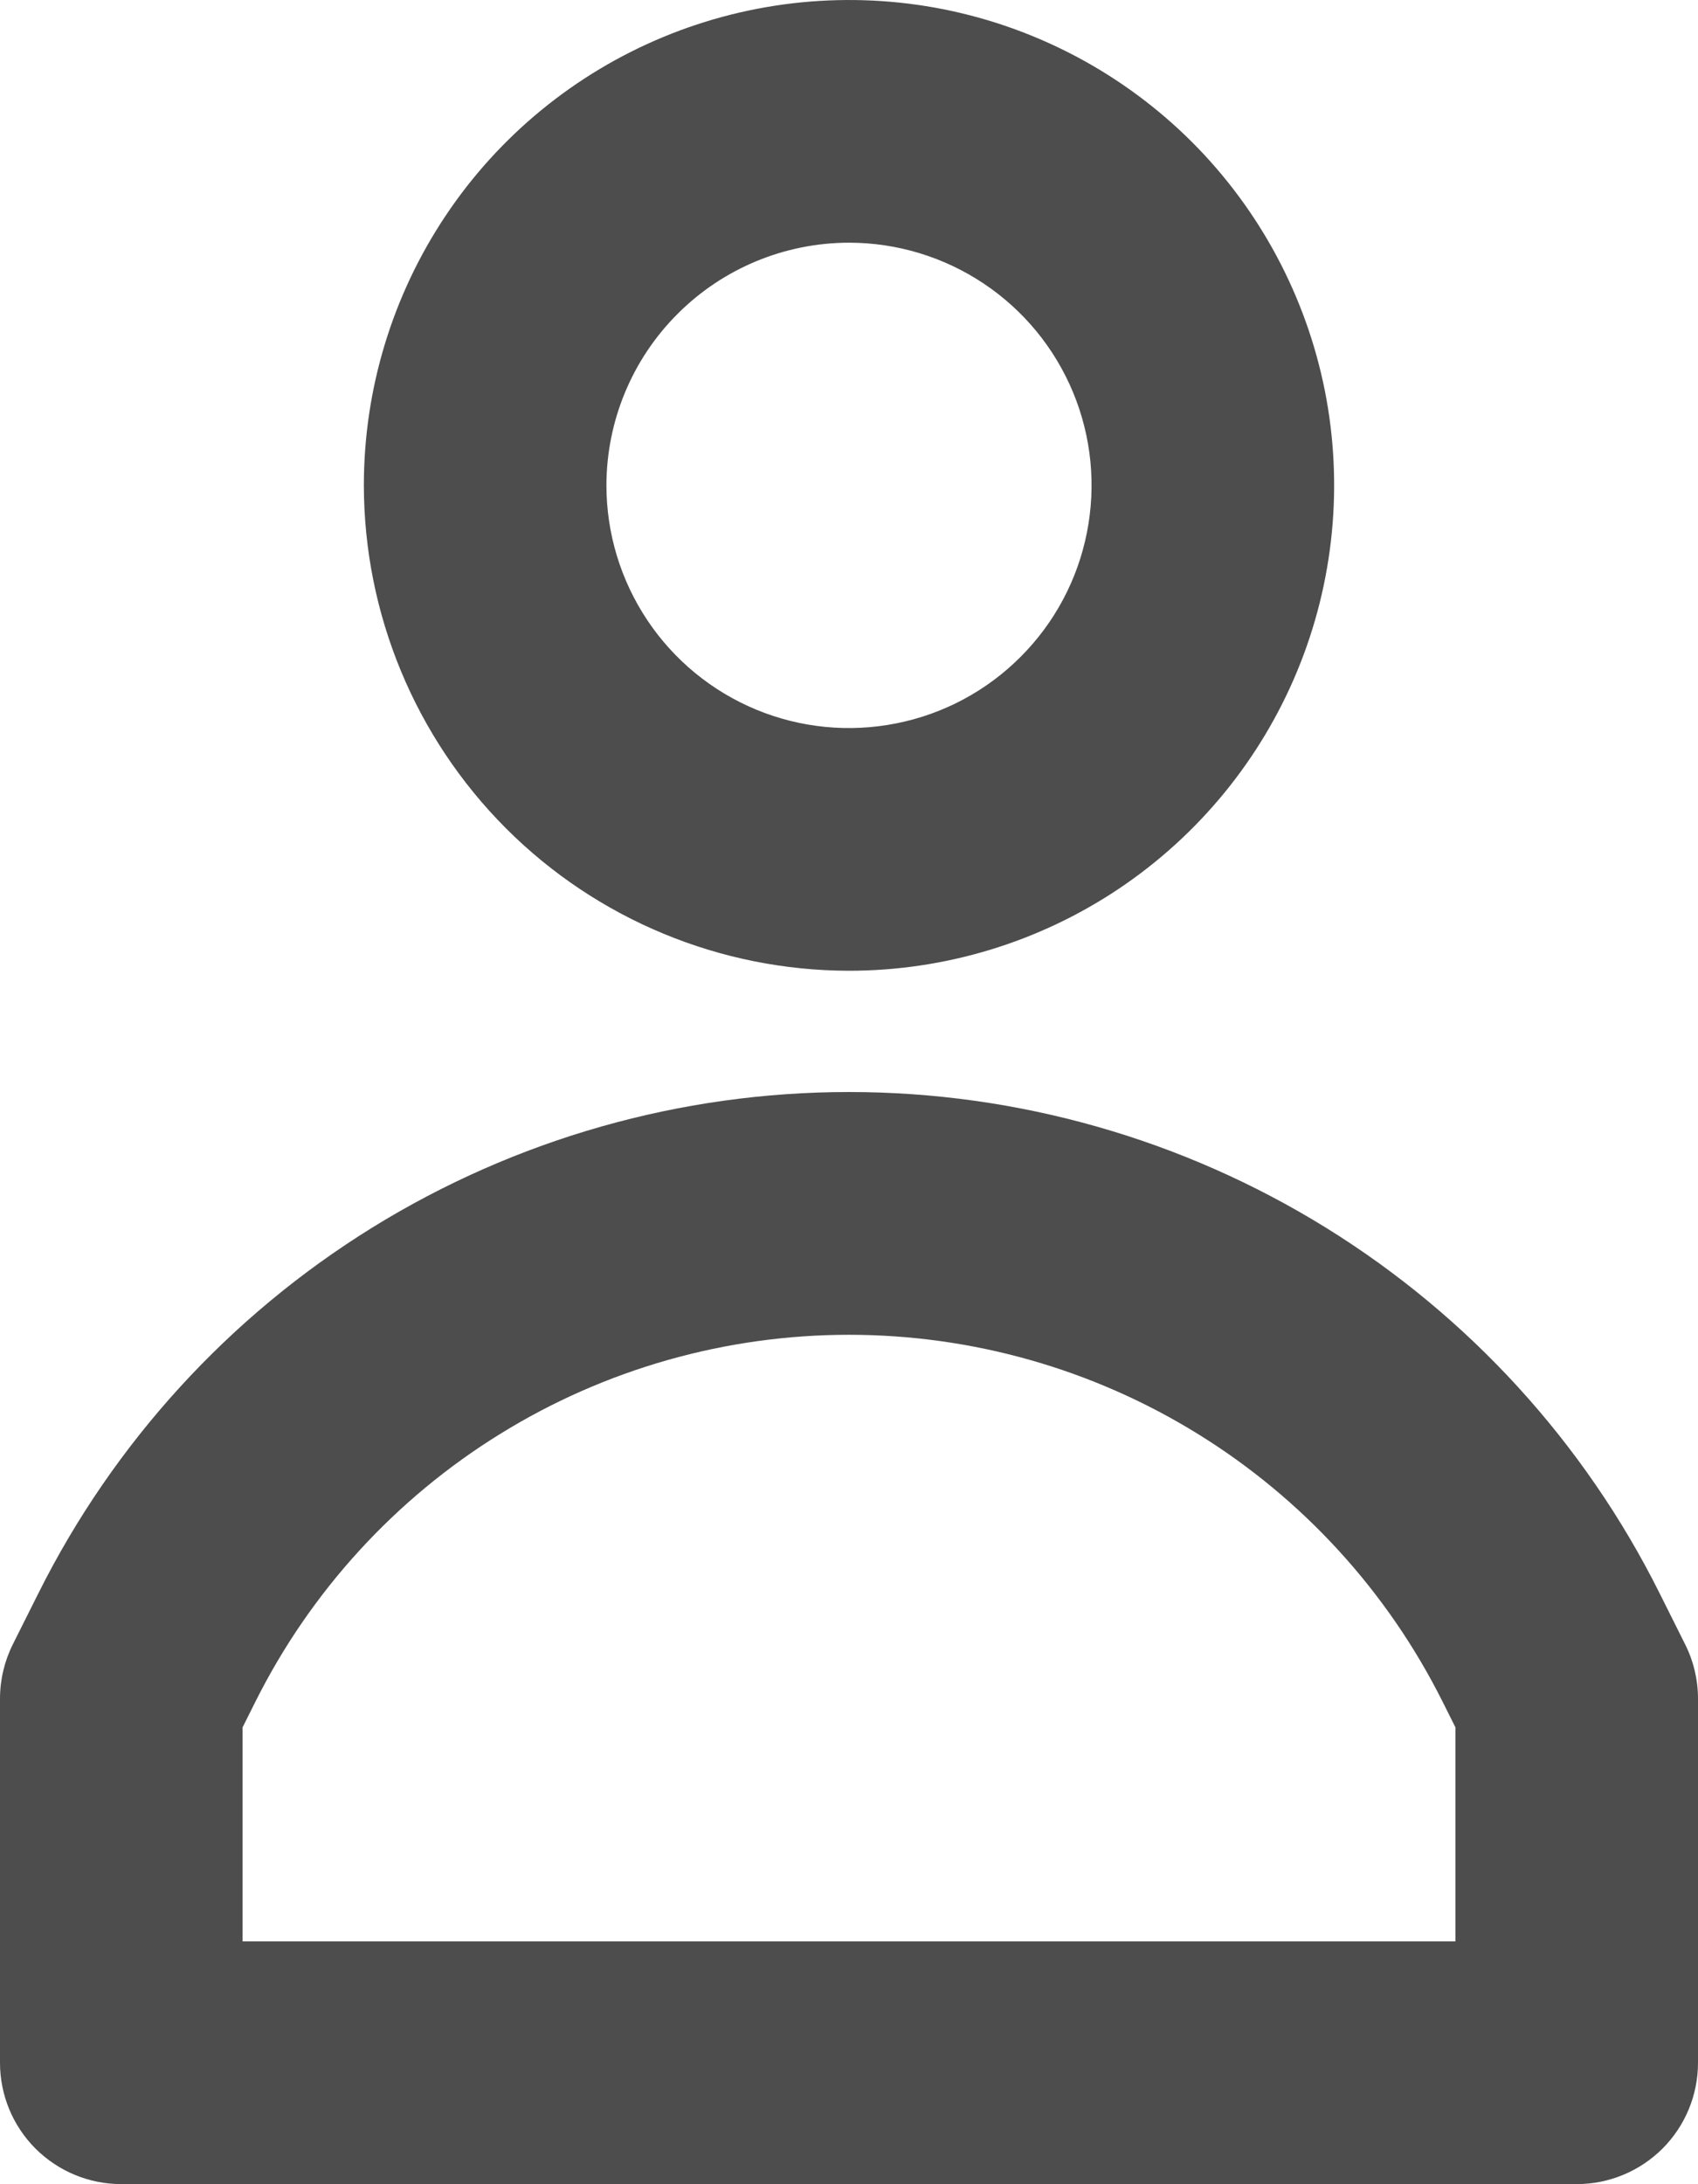 <svg width="21" height="27" viewBox="0 0 21 27" fill="none" xmlns="http://www.w3.org/2000/svg">
<path d="M10.5 12C11.687 12 12.847 11.648 13.833 10.989C14.82 10.329 15.589 9.392 16.043 8.296C16.497 7.2 16.616 5.993 16.385 4.829C16.153 3.666 15.582 2.596 14.743 1.757C13.903 0.918 12.834 0.347 11.671 0.115C10.507 -0.116 9.3 0.003 8.204 0.457C7.108 0.911 6.17 1.68 5.511 2.667C4.852 3.653 4.5 4.813 4.5 6C4.502 7.591 5.135 9.116 6.259 10.241C7.384 11.366 8.909 11.998 10.5 12ZM10.5 3C11.093 3 11.673 3.176 12.167 3.506C12.66 3.835 13.045 4.304 13.272 4.852C13.499 5.4 13.558 6.003 13.442 6.585C13.327 7.167 13.041 7.702 12.621 8.121C12.202 8.541 11.667 8.827 11.085 8.942C10.503 9.058 9.9 8.999 9.352 8.772C8.804 8.545 8.335 8.16 8.006 7.667C7.676 7.173 7.5 6.593 7.5 6C7.501 5.205 7.817 4.442 8.38 3.88C8.942 3.317 9.705 3.001 10.5 3Z" fill="#4D4D4D"/>
<path d="M20.842 20.329L20.525 19.695C19.595 17.833 18.163 16.267 16.393 15.173C14.622 14.079 12.582 13.499 10.5 13.499C8.418 13.499 6.378 14.079 4.607 15.173C2.837 16.267 1.406 17.833 0.475 19.695L0.158 20.328C0.054 20.537 -0 20.767 3.97693e-07 20.999V25.499C3.97693e-07 25.897 0.158 26.279 0.439 26.56C0.721 26.841 1.102 26.999 1.5 26.999H19.5C19.898 26.999 20.279 26.841 20.561 26.56C20.842 26.279 21 25.897 21 25.499V20.999C21 20.767 20.946 20.537 20.842 20.329ZM18 23.999H3V21.353L3.158 21.037C3.84 19.674 4.888 18.527 6.185 17.726C7.481 16.924 8.976 16.5 10.5 16.5C12.024 16.5 13.518 16.924 14.815 17.726C16.112 18.527 17.16 19.674 17.842 21.037L18 21.353V23.999Z" fill="#4D4D4D"/>
</svg>
